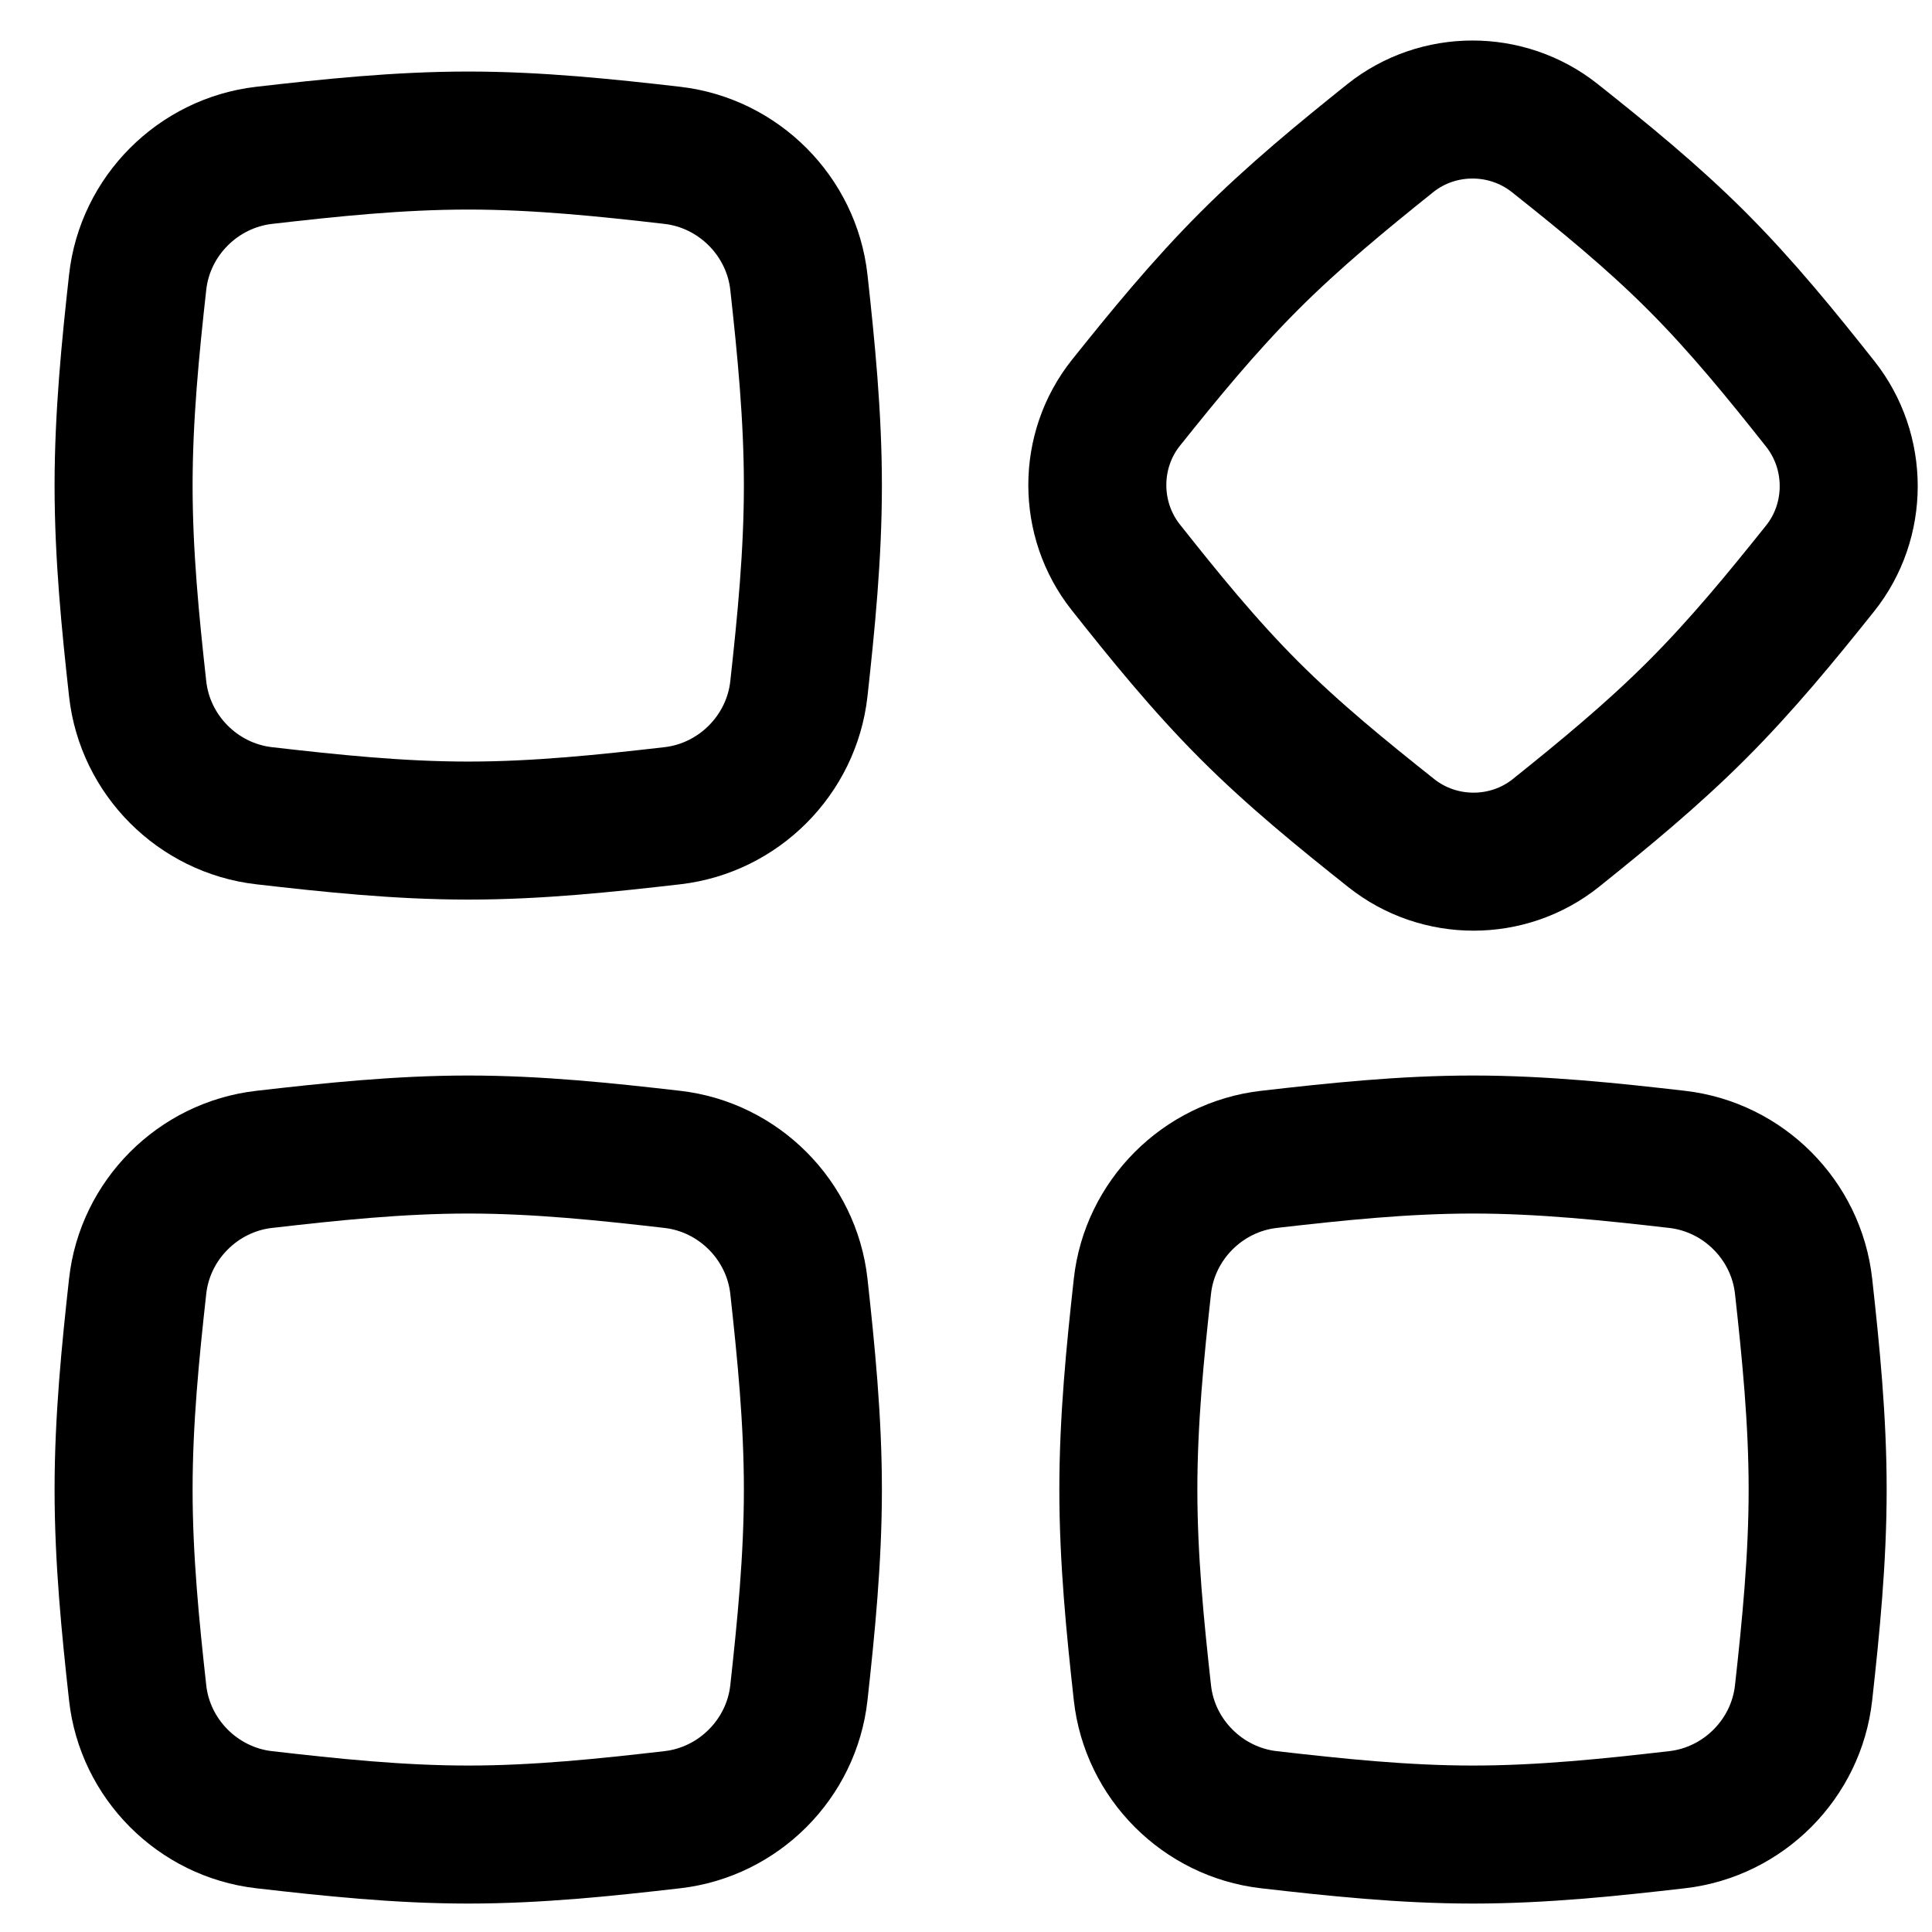 <svg preserveAspectRatio="none" id="app-widgets-plugin-extension--app-widgets-plugin-extension-application-addon" class="pointer-events-none" width="32" height="32" viewBox="0 0 32 32" fill="none" xmlns="http://www.w3.org/2000/svg"><path d="M2.28 21.304C2.401 20.207 3.279 19.329 4.374 19.203C5.47 19.077 6.6 18.957 7.756 18.957C8.911 18.957 10.041 19.077 11.137 19.203C12.232 19.329 13.11 20.207 13.232 21.304C13.352 22.396 13.464 23.521 13.464 24.672C13.464 25.822 13.352 26.947 13.232 28.039C13.11 29.136 12.232 30.014 11.137 30.14C10.041 30.266 8.911 30.386 7.756 30.386C6.6 30.386 5.47 30.266 4.374 30.14C3.279 30.014 2.401 29.136 2.28 28.039C2.159 26.947 2.047 25.822 2.047 24.672C2.047 23.521 2.159 22.396 2.28 21.304Z" stroke="black" stroke-width="2.286" stroke-linecap="round" stroke-linejoin="round"></path><path d="M2.28 4.675C2.401 3.578 3.279 2.7 4.374 2.573C5.47 2.447 6.6 2.328 7.756 2.328C8.911 2.328 10.041 2.447 11.137 2.573C12.232 2.7 13.11 3.578 13.232 4.675C13.352 5.766 13.464 6.892 13.464 8.042C13.464 9.193 13.352 10.318 13.232 11.409C13.11 12.507 12.232 13.385 11.137 13.511C10.041 13.637 8.911 13.757 7.756 13.757C6.6 13.757 5.47 13.637 4.374 13.511C3.279 13.385 2.401 12.507 2.28 11.409C2.159 10.318 2.047 9.193 2.047 8.042C2.047 6.892 2.159 5.766 2.28 4.675Z" stroke="black" stroke-width="2.286" stroke-linecap="round" stroke-linejoin="round"></path><path d="M18.922 21.304C19.043 20.207 19.921 19.329 21.016 19.203C22.112 19.077 23.242 18.957 24.397 18.957C25.552 18.957 26.683 19.077 27.779 19.203C28.874 19.329 29.752 20.207 29.873 21.304C29.994 22.396 30.106 23.521 30.106 24.672C30.106 25.822 29.994 26.947 29.873 28.039C29.752 29.136 28.874 30.014 27.779 30.14C26.683 30.266 25.552 30.386 24.397 30.386C23.242 30.386 22.112 30.266 21.016 30.14C19.921 30.014 19.043 29.136 18.922 28.039C18.801 26.947 18.689 25.822 18.689 24.672C18.689 23.521 18.801 22.396 18.922 21.304Z" stroke="black" stroke-width="2.286" stroke-linecap="round" stroke-linejoin="round"></path><path d="M23.025 2.29C23.817 1.656 24.957 1.656 25.752 2.287C26.546 2.918 27.358 3.576 28.109 4.328C28.86 5.08 29.518 5.893 30.148 6.688C30.778 7.483 30.779 8.625 30.145 9.417C29.515 10.205 28.857 11.01 28.109 11.758C27.362 12.506 26.558 13.165 25.771 13.796C24.979 14.43 23.838 14.43 23.044 13.799C22.25 13.168 21.437 12.51 20.686 11.758C19.935 11.006 19.278 10.193 18.648 9.398C18.017 8.603 18.017 7.461 18.651 6.669C19.281 5.881 19.939 5.076 20.686 4.328C21.433 3.58 22.237 2.921 23.025 2.29Z" stroke="black" stroke-width="2.286" stroke-linecap="round" stroke-linejoin="round"></path></svg>